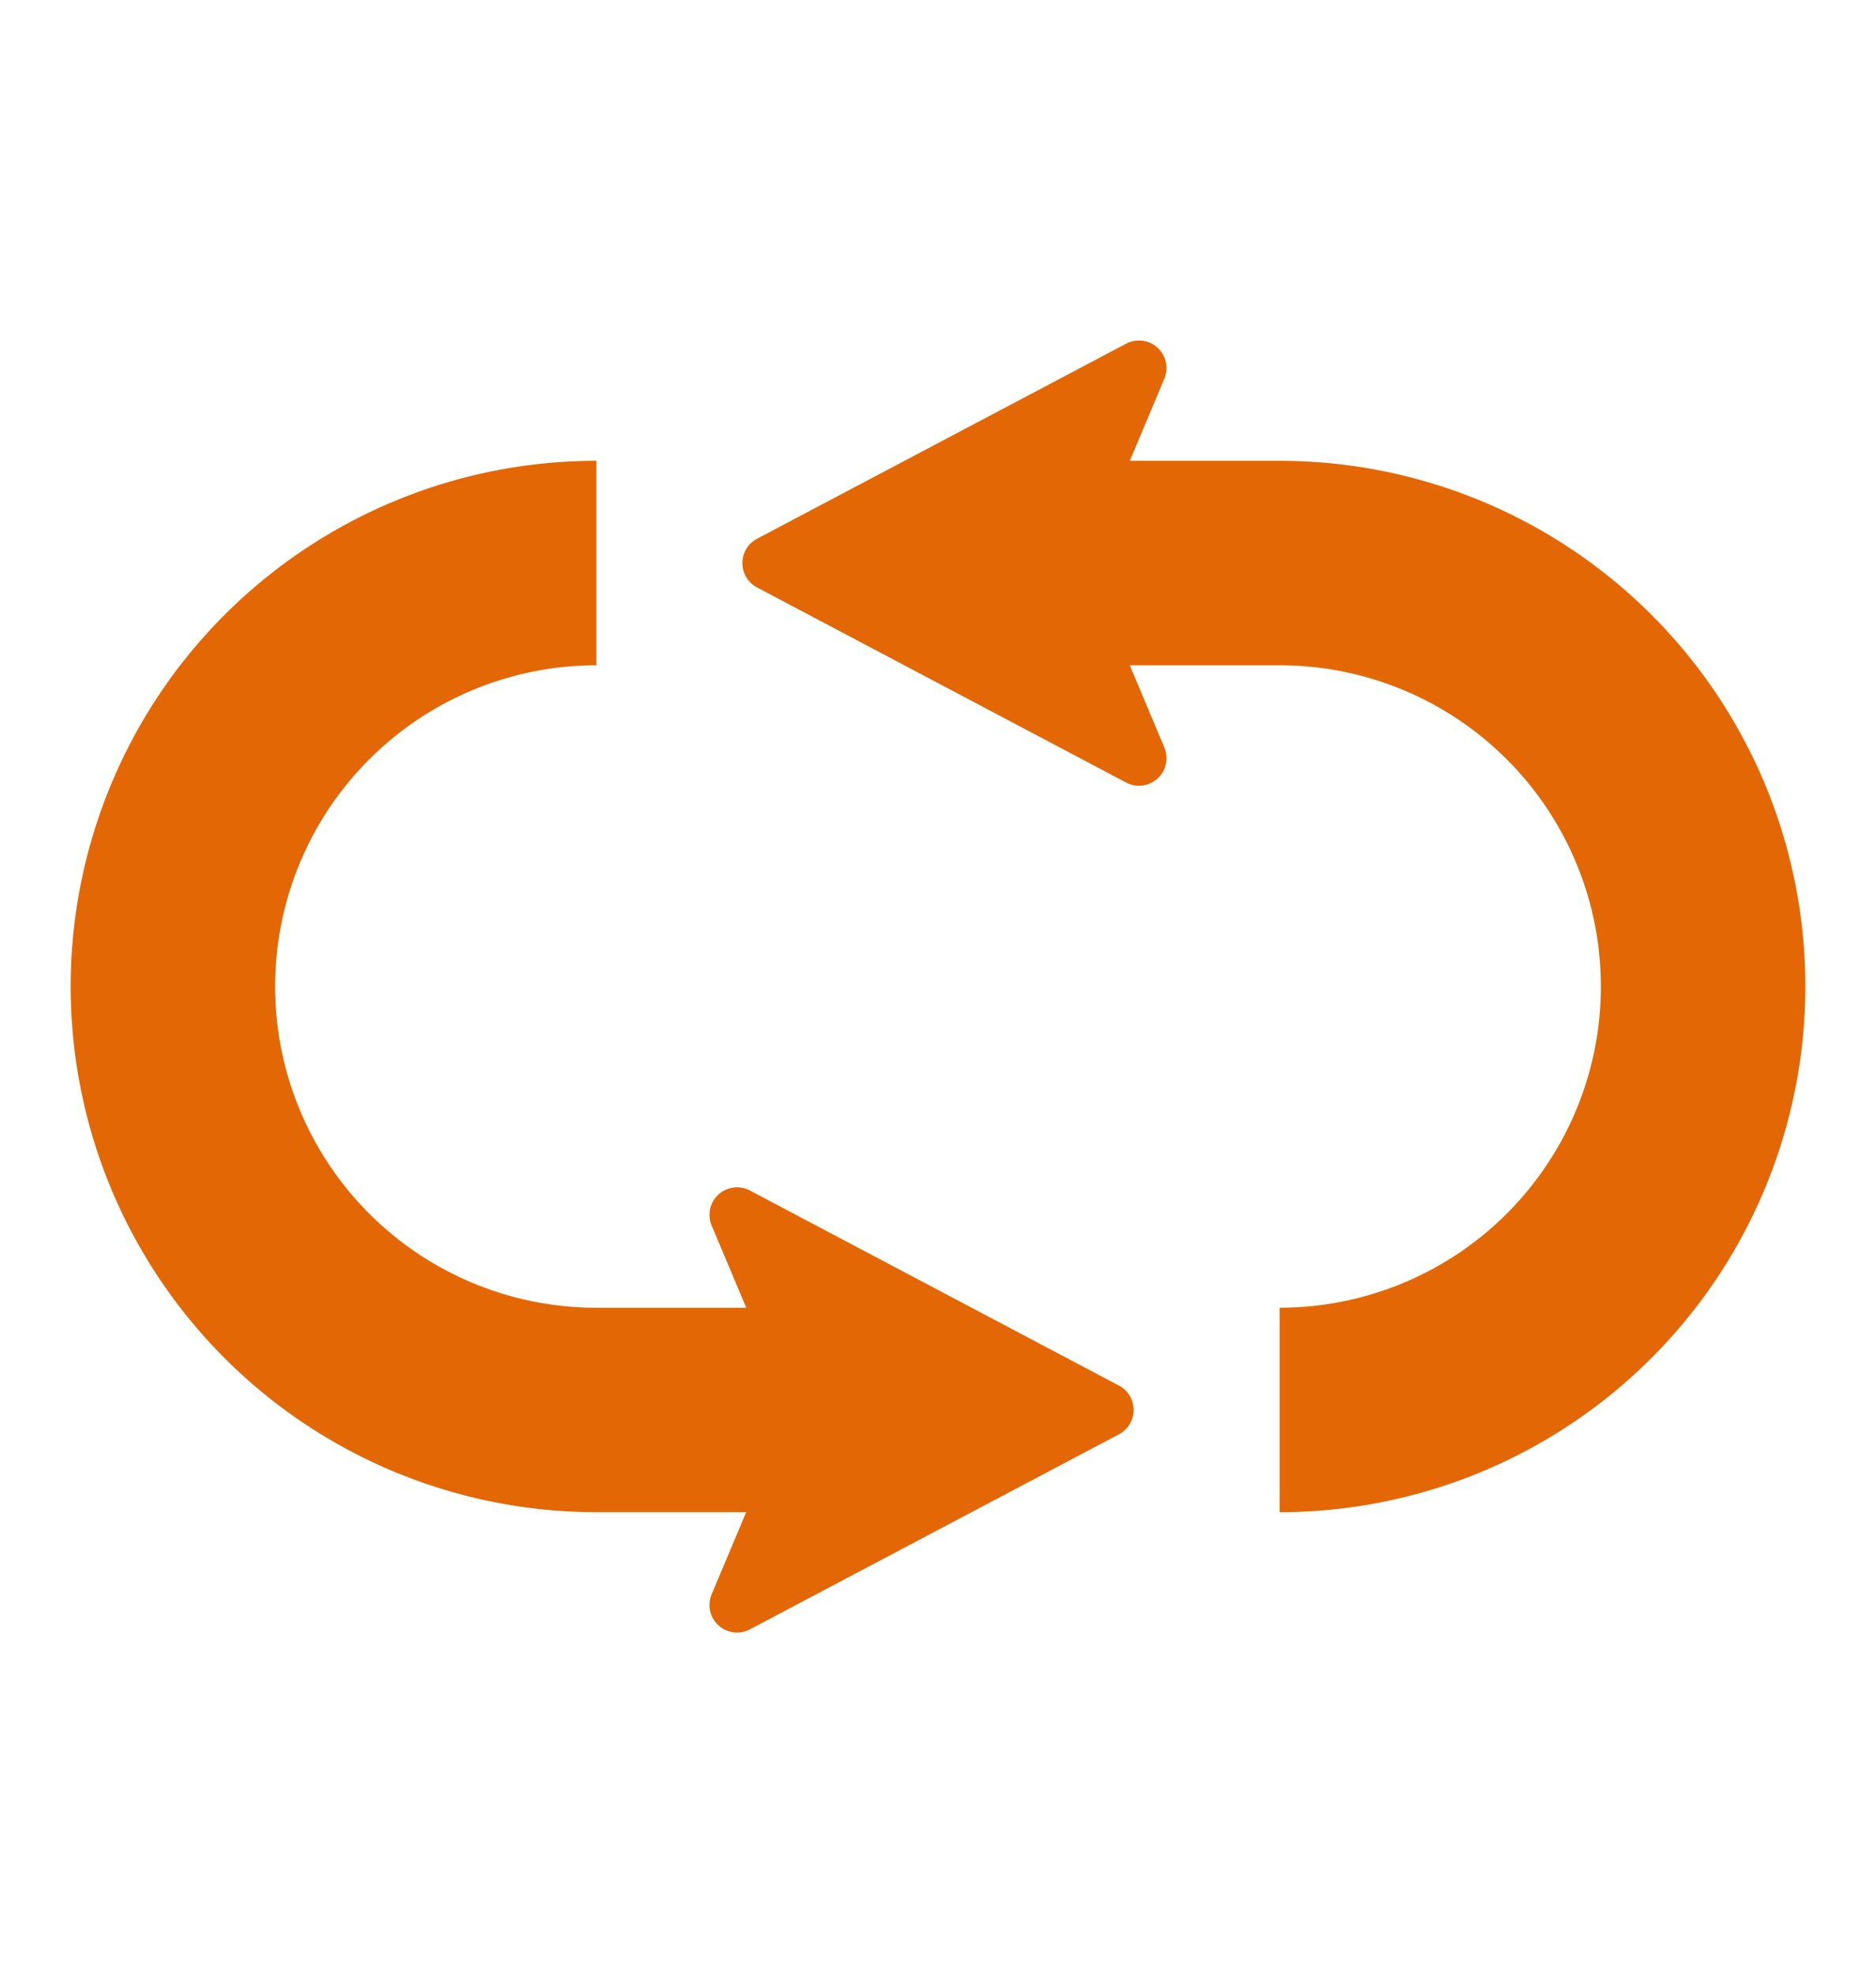 <?xml version="1.0" encoding="UTF-8"?> <svg xmlns="http://www.w3.org/2000/svg" xmlns:xlink="http://www.w3.org/1999/xlink" width="292" height="307" viewBox="0 0 292 307"><defs><clipPath id="clip-path"><rect id="長方形_610" data-name="長方形 610" width="292" height="307" transform="translate(814 1261)" fill="none" stroke="#707070" stroke-width="1"></rect></clipPath><clipPath id="clip-path-2"><rect id="長方形_415" data-name="長方形 415" width="270" height="201.114" fill="none"></rect></clipPath></defs><g id="マスクグループ_21" data-name="マスクグループ 21" transform="translate(-814 -1261)" clip-path="url(#clip-path)"><g id="グループ_178" data-name="グループ 178" transform="translate(825 1314)"><g id="グループ_177" data-name="グループ 177" transform="translate(0 0)" clip-path="url(#clip-path-2)"><path id="パス_276" data-name="パス 276" d="M221.549,68.7a81.847,81.847,0,0,0-75.388-49.969h-23.32l5.375-12.781A4.285,4.285,0,0,0,122.264.5L64.818,30.86a4.288,4.288,0,0,0,0,7.578l57.446,30.367a4.286,4.286,0,0,0,5.952-5.453l-5.383-12.8h23.329a50,50,0,1,1,0,100V182.38A81.858,81.858,0,0,0,221.549,68.7" transform="translate(42.015 0)" fill="#e36704"></path><path id="パス_277" data-name="パス 277" d="M163.167,155.148l-57.444-30.367a4.286,4.286,0,0,0-5.953,5.454l5.385,12.794H81.826a50,50,0,1,1,0-100V11.2a81.823,81.823,0,1,0,0,163.647h23.32L99.77,187.631a4.286,4.286,0,0,0,5.953,5.457l57.444-30.359a4.29,4.29,0,0,0,0-7.582" transform="translate(0 7.528)" fill="#e36704"></path></g></g></g></svg> 